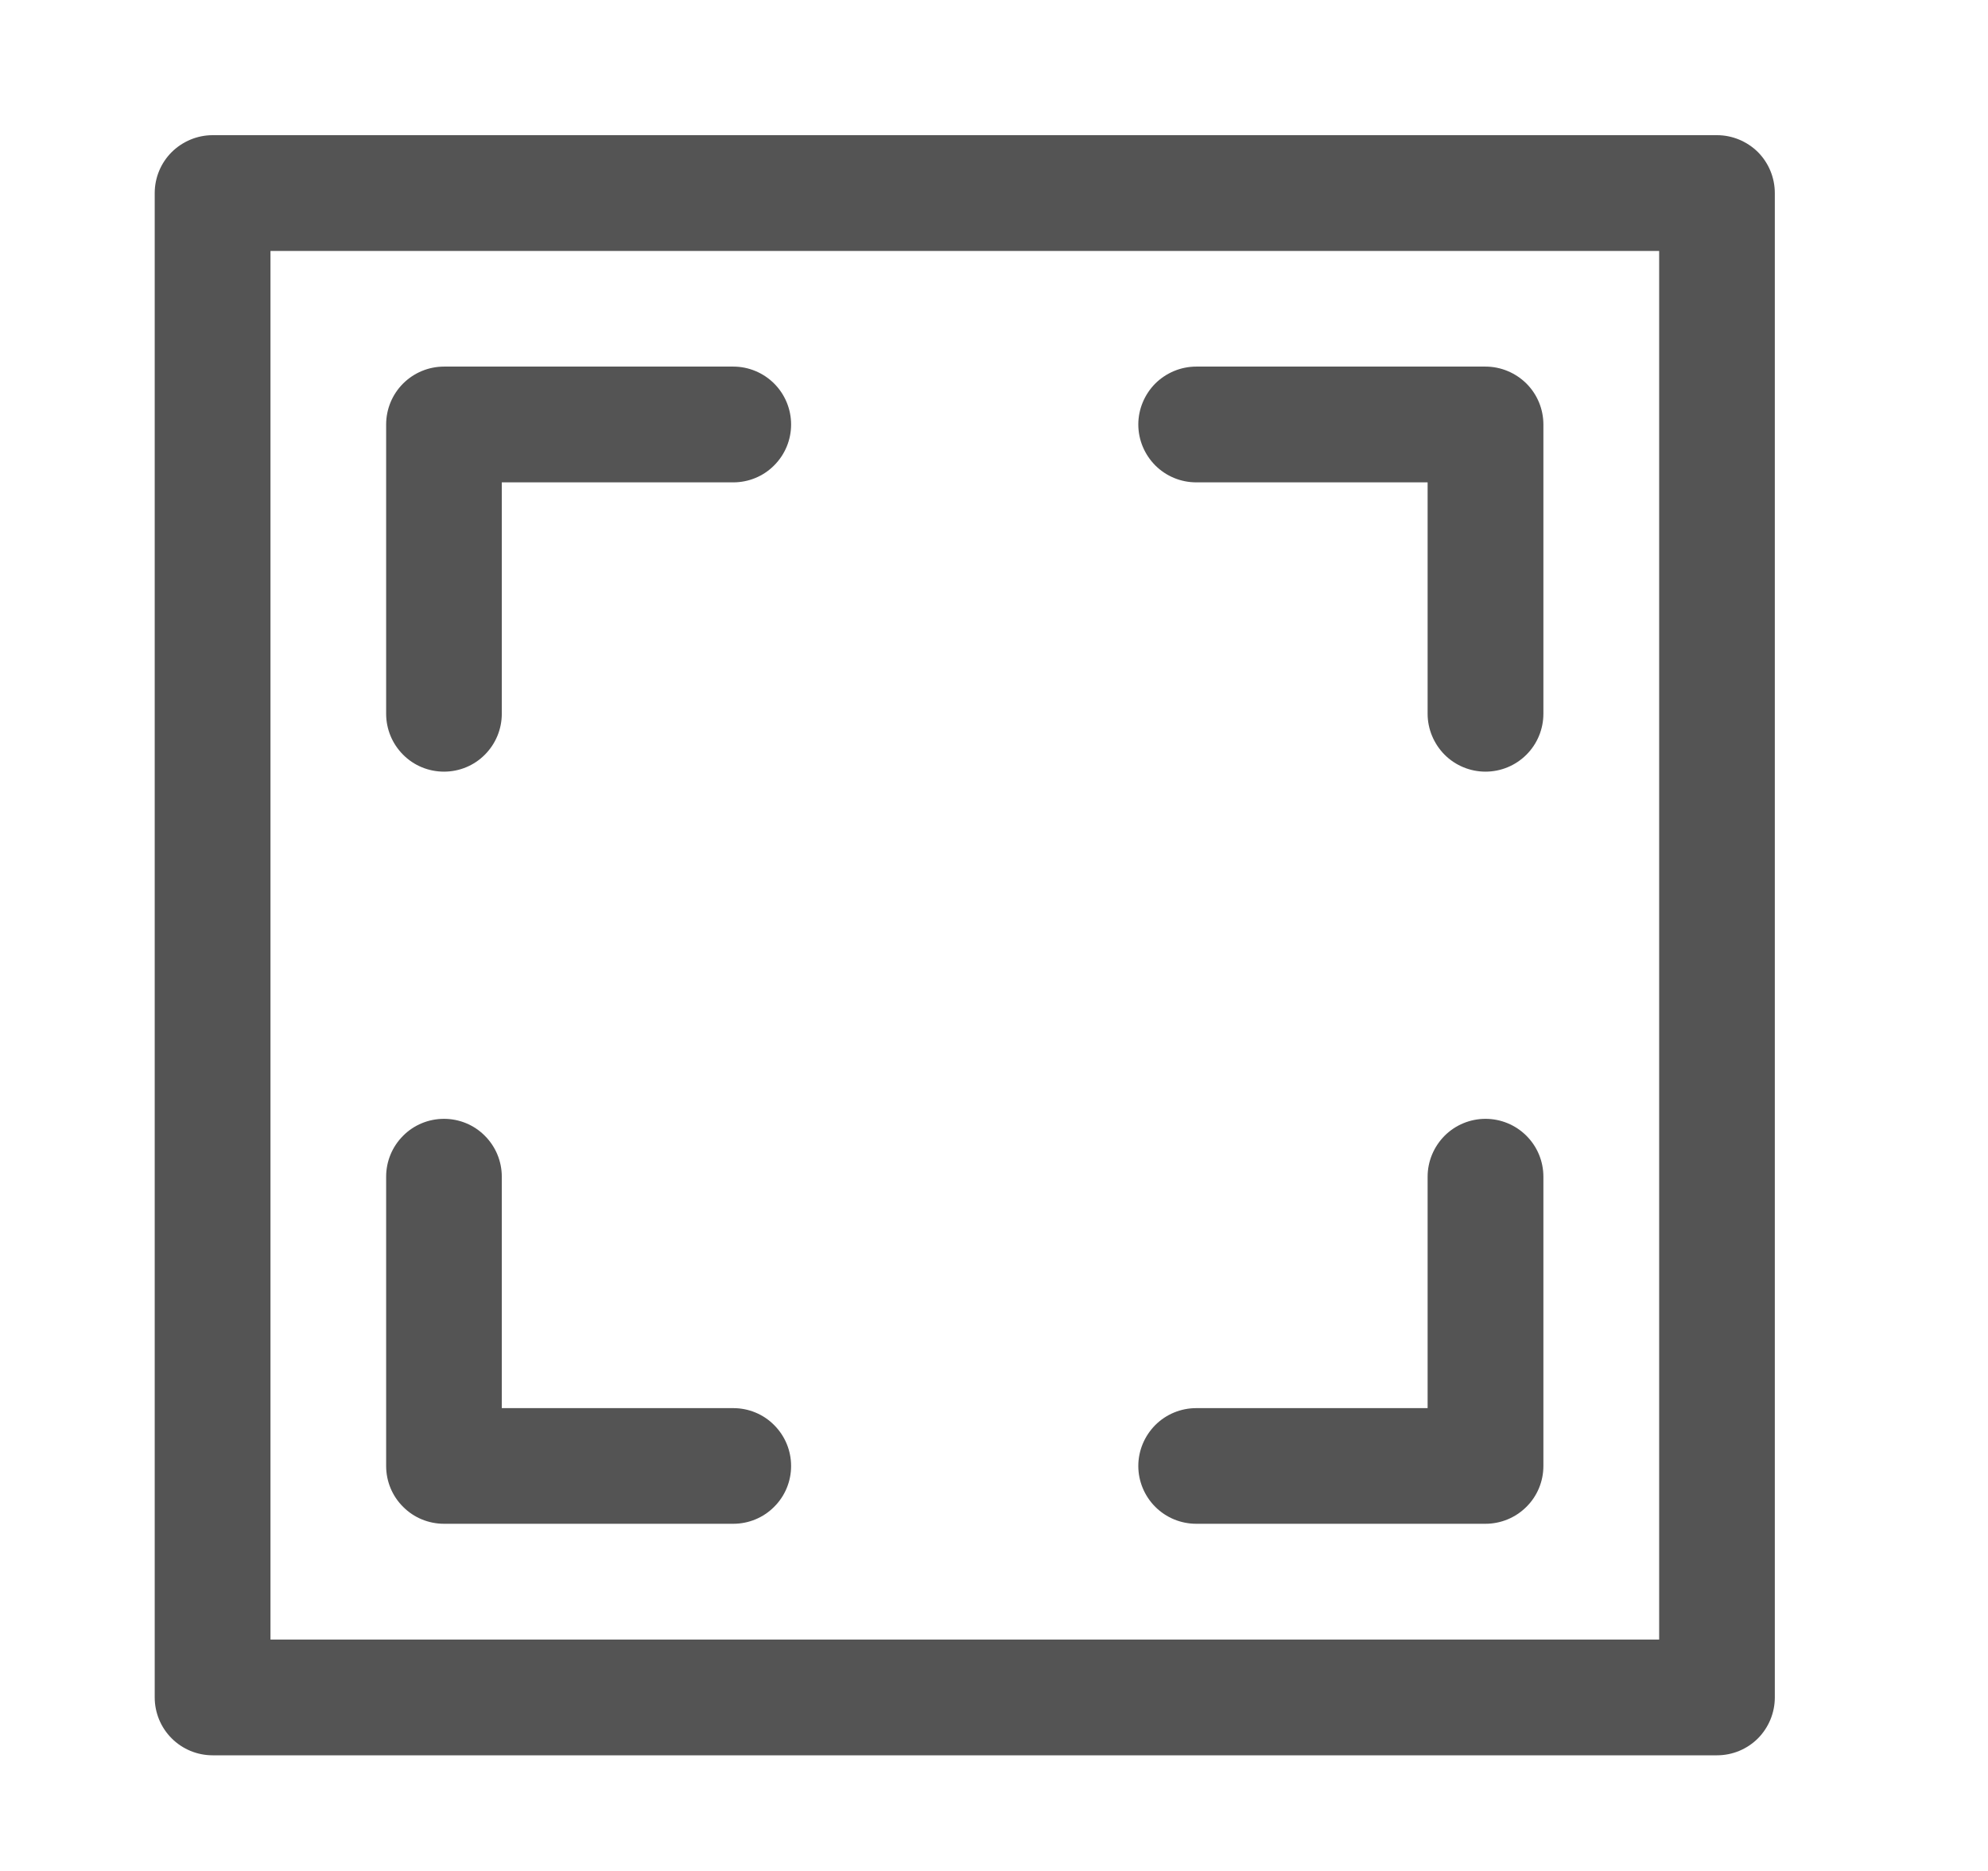 <?xml version="1.0" encoding="UTF-8"?> <svg xmlns="http://www.w3.org/2000/svg" width="17" height="16" viewBox="0 0 17 16" fill="none"><g clip-path="url(#clip0_2001_549)"><path d="M14.683 1.156H1.818C1.687 1.156 1.561 1.209 1.468 1.301C1.375 1.394 1.323 1.52 1.323 1.651V14.516C1.323 14.647 1.375 14.773 1.468 14.866C1.561 14.959 1.687 15.011 1.818 15.011H14.683C14.814 15.011 14.94 14.959 15.033 14.866C15.125 14.773 15.177 14.647 15.177 14.516V1.651C15.177 1.52 15.125 1.394 15.033 1.301C14.94 1.209 14.814 1.156 14.683 1.156ZM14.188 14.021H2.313V2.146H14.188V14.021Z" fill="#545454"></path><path d="M10.229 4.125H12.208V6.104C12.208 6.235 12.261 6.361 12.353 6.454C12.446 6.547 12.572 6.599 12.703 6.599C12.834 6.599 12.96 6.547 13.053 6.454C13.146 6.361 13.198 6.235 13.198 6.104V3.63C13.198 3.499 13.146 3.373 13.053 3.28C12.96 3.188 12.834 3.135 12.703 3.135H10.229C10.098 3.135 9.972 3.188 9.879 3.28C9.787 3.373 9.734 3.499 9.734 3.63C9.734 3.762 9.787 3.887 9.879 3.98C9.972 4.073 10.098 4.125 10.229 4.125Z" fill="#545454"></path><path d="M3.797 13.031H6.271C6.402 13.031 6.528 12.979 6.62 12.886C6.713 12.794 6.765 12.668 6.765 12.537C6.765 12.405 6.713 12.28 6.62 12.187C6.528 12.094 6.402 12.042 6.271 12.042H4.291V10.063C4.291 9.931 4.239 9.806 4.146 9.713C4.054 9.62 3.928 9.568 3.797 9.568C3.665 9.568 3.539 9.62 3.447 9.713C3.354 9.806 3.302 9.931 3.302 10.063V12.537C3.302 12.668 3.354 12.794 3.447 12.886C3.539 12.979 3.665 13.031 3.797 13.031Z" fill="#545454"></path><path d="M3.797 6.599C3.928 6.599 4.054 6.547 4.146 6.454C4.239 6.361 4.291 6.235 4.291 6.104V4.125H6.271C6.402 4.125 6.528 4.073 6.62 3.98C6.713 3.887 6.765 3.762 6.765 3.63C6.765 3.499 6.713 3.373 6.62 3.28C6.528 3.188 6.402 3.135 6.271 3.135H3.797C3.665 3.135 3.539 3.188 3.447 3.28C3.354 3.373 3.302 3.499 3.302 3.63V6.104C3.302 6.235 3.354 6.361 3.447 6.454C3.539 6.547 3.665 6.599 3.797 6.599Z" fill="#545454"></path><path d="M10.229 13.031H12.703C12.834 13.031 12.96 12.979 13.053 12.886C13.146 12.794 13.198 12.668 13.198 12.537V10.063C13.198 9.931 13.146 9.806 13.053 9.713C12.96 9.62 12.834 9.568 12.703 9.568C12.572 9.568 12.446 9.62 12.353 9.713C12.261 9.806 12.208 9.931 12.208 10.063V12.042H10.229C10.098 12.042 9.972 12.094 9.879 12.187C9.787 12.28 9.734 12.405 9.734 12.537C9.734 12.668 9.787 12.794 9.879 12.886C9.972 12.979 10.098 13.031 10.229 13.031Z" fill="#545454"></path></g><defs><clipPath id="clip0_2001_549"><rect width="15.833" height="15.833" fill="white" transform="translate(0.333 0.167)"></rect></clipPath></defs></svg> 